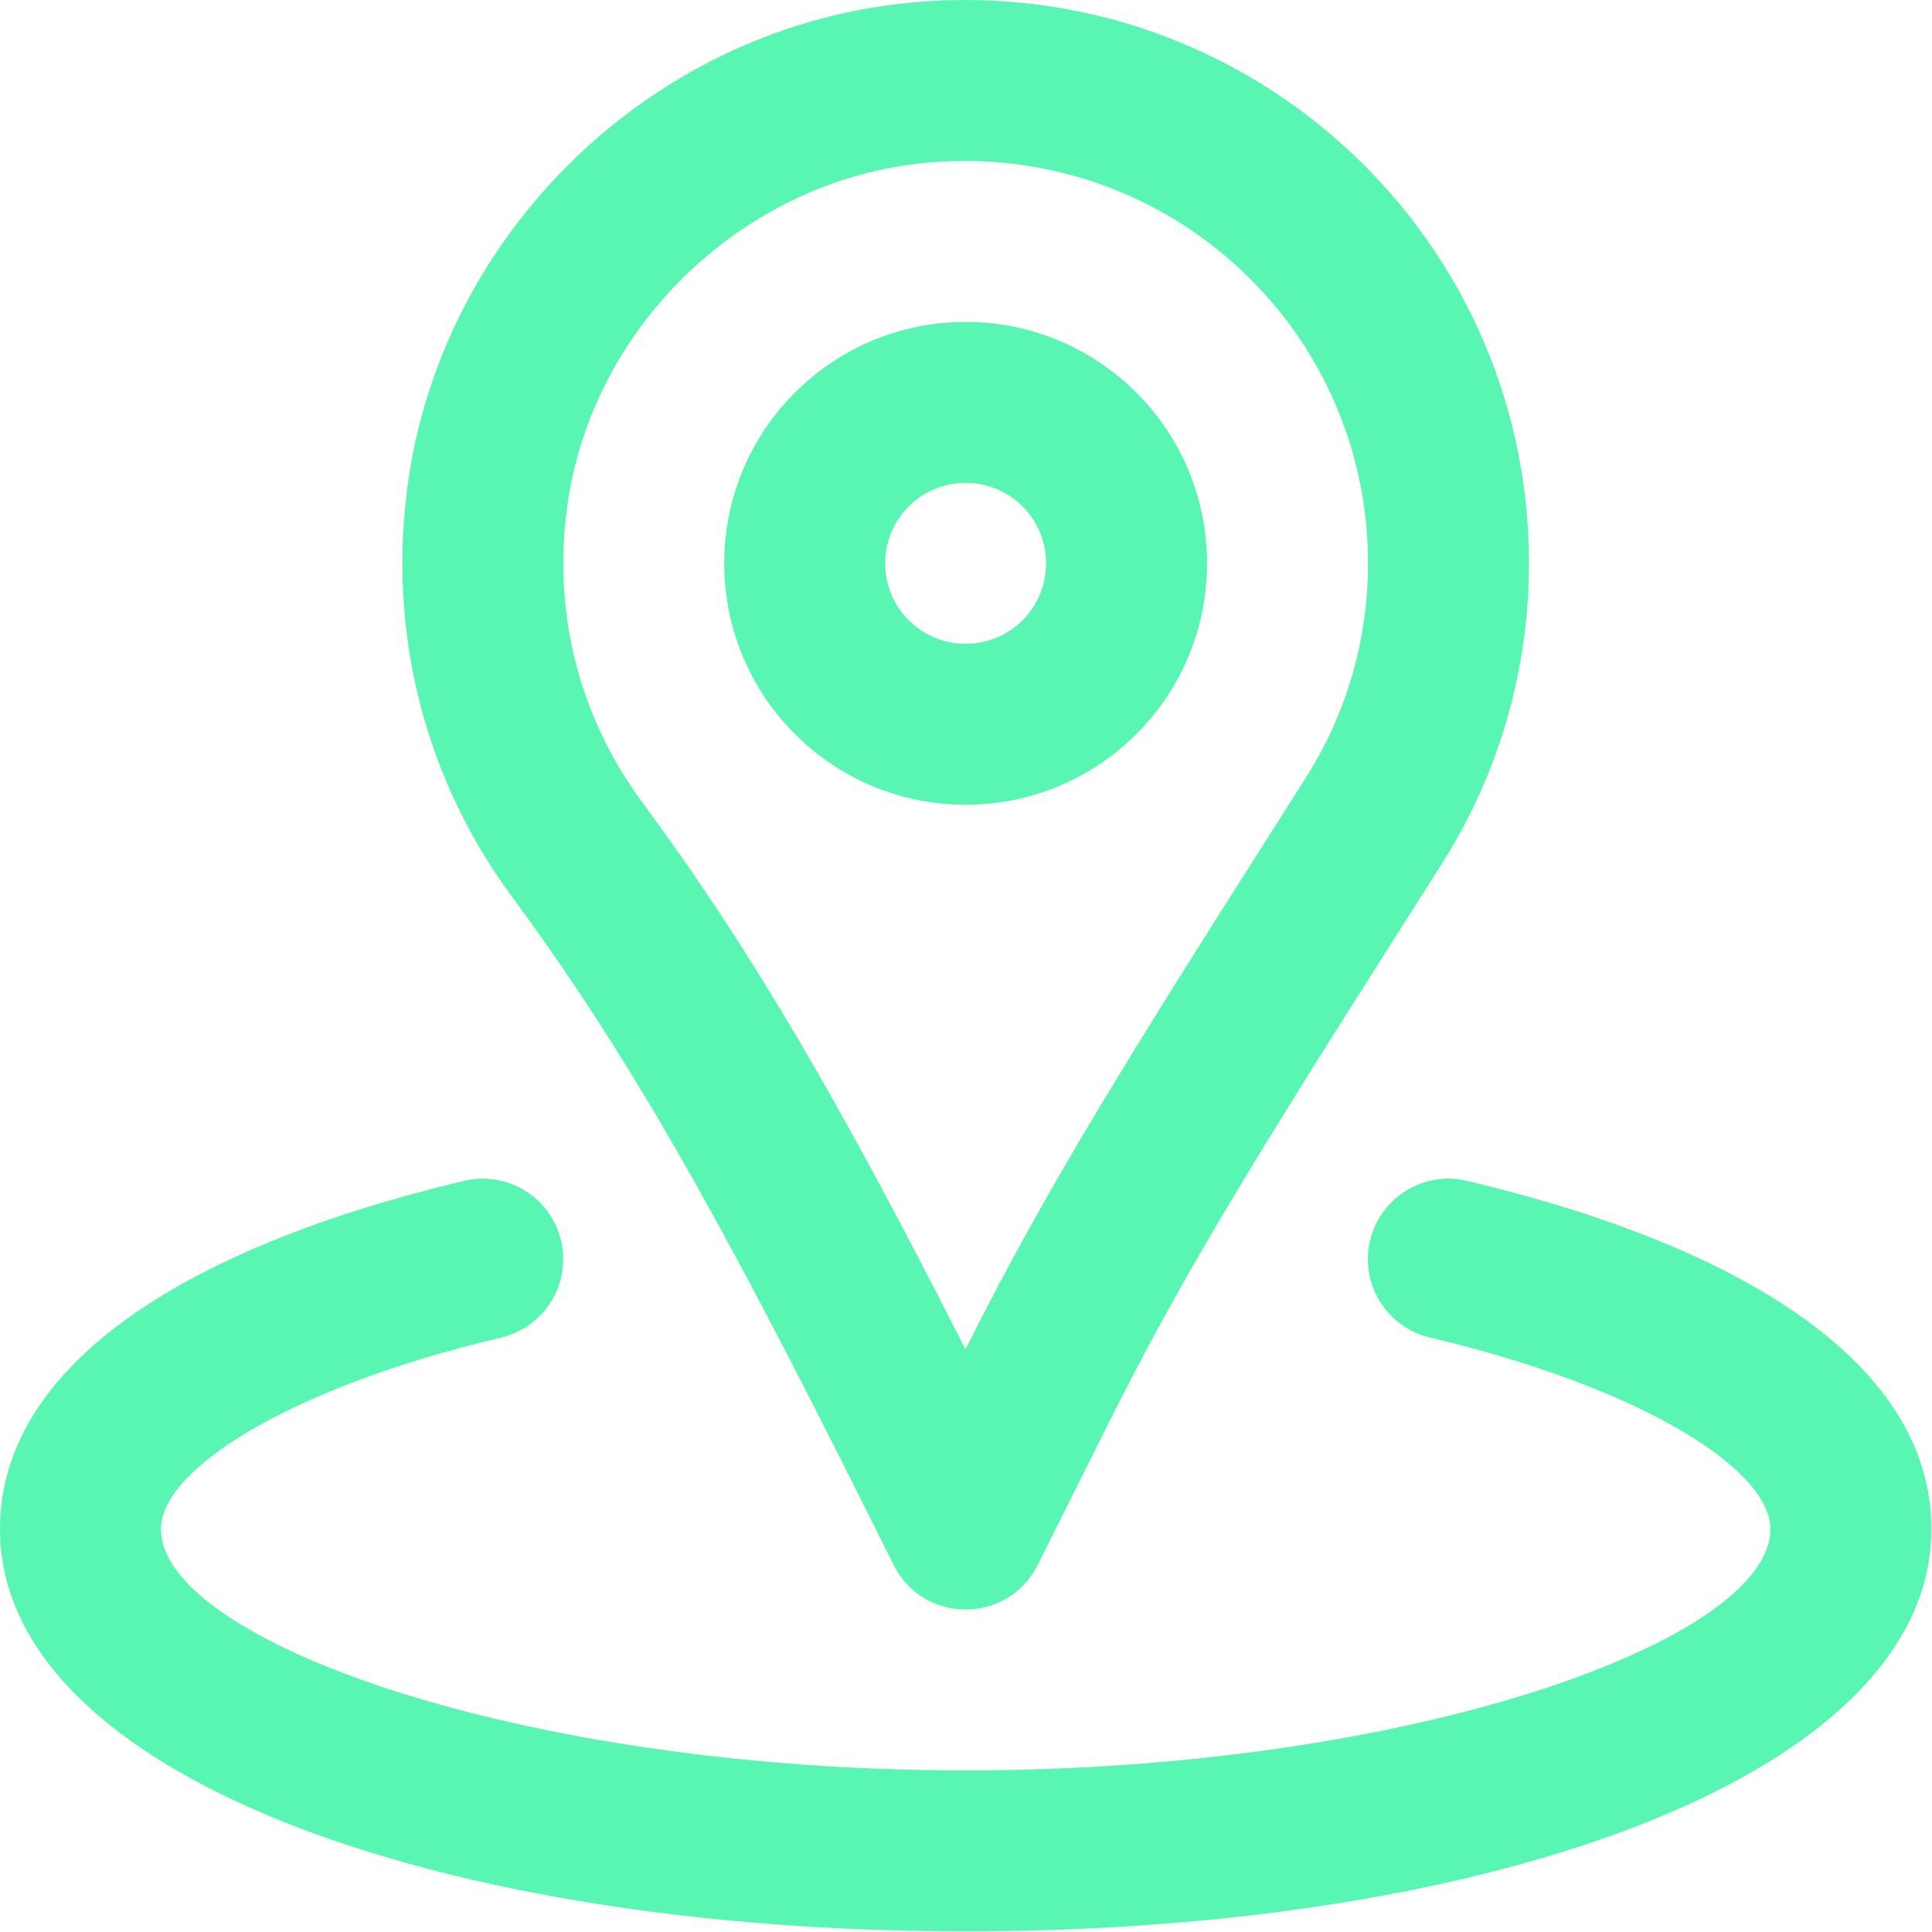 <?xml version="1.0" encoding="UTF-8" standalone="no"?>
<!DOCTYPE svg PUBLIC "-//W3C//DTD SVG 1.1//EN" "http://www.w3.org/Graphics/SVG/1.1/DTD/svg11.dtd">
<svg width="100%" height="100%" viewBox="0 0 800 800" version="1.1" xmlns="http://www.w3.org/2000/svg" xmlns:xlink="http://www.w3.org/1999/xlink" xml:space="preserve" xmlns:serif="http://www.serif.com/" style="fill-rule:evenodd;clip-rule:evenodd;stroke-linejoin:round;stroke-miterlimit:2;">
    <g transform="matrix(1.562,0,0,1.562,0,0)">
        <g>
            <g>
                <path d="M255.991,213.339C291.346,213.339 319.991,184.694 319.991,149.339C319.991,113.984 291.346,85.339 255.991,85.339C220.636,85.339 191.991,113.984 191.991,149.339C191.991,184.694 220.636,213.339 255.991,213.339ZM255.991,128.006C267.782,128.006 277.324,137.548 277.324,149.339C277.324,161.13 267.782,170.672 255.991,170.672C244.2,170.672 234.658,161.13 234.658,149.339C234.658,137.548 244.2,128.006 255.991,128.006Z" style="fill:rgb(88,246,178);fill-rule:nonzero;"/>
                <path d="M228.229,397.518L236.91,414.88C244.773,430.606 267.215,430.603 275.074,414.876L293.463,378.076C311.929,341.174 329.402,312.055 369.226,249.457L370.262,247.828C376.114,238.629 378.943,234.177 382.304,228.867C397.26,205.244 405.324,177.875 405.324,149.34C405.324,60.308 327.974,-9.181 238.538,0.997C171.99,8.588 117.35,61.832 108.14,128.122C102.629,167.805 112.744,206.516 135.666,237.639C166.5,279.435 190.243,321.574 228.229,397.518ZM150.402,133.992C156.93,87.003 196.162,48.774 243.369,43.389C307.424,36.099 362.658,85.719 362.658,149.34C362.658,169.73 356.923,189.195 346.255,206.046C342.915,211.322 340.1,215.754 334.264,224.926L333.228,226.555C293.08,289.664 275.044,319.677 255.948,357.707C222.752,292.344 199.677,252.538 170.013,212.324C153.636,190.087 146.437,162.538 150.402,133.992Z" style="fill:rgb(88,246,178);fill-rule:nonzero;"/>
                <path d="M388.88,313.04C377.416,310.321 365.919,317.411 363.2,328.875C360.481,340.339 367.571,351.837 379.035,354.555C436.247,368.122 469.333,389.829 469.333,405.328C469.333,434.806 374.384,469.328 256,469.328C137.602,469.328 42.667,434.81 42.667,405.328C42.667,389.82 75.72,368.119 132.903,354.555C144.367,351.836 151.456,340.338 148.737,328.874C146.018,317.41 134.52,310.321 123.056,313.041C48.205,330.796 0,362.445 0,405.329C0,470.133 115.134,511.996 256,511.996C396.853,511.996 512,470.131 512,405.329C512,362.444 463.765,330.798 388.88,313.04Z" style="fill:rgb(88,246,178);fill-rule:nonzero;"/>
            </g>
        </g>
    </g>
</svg>
